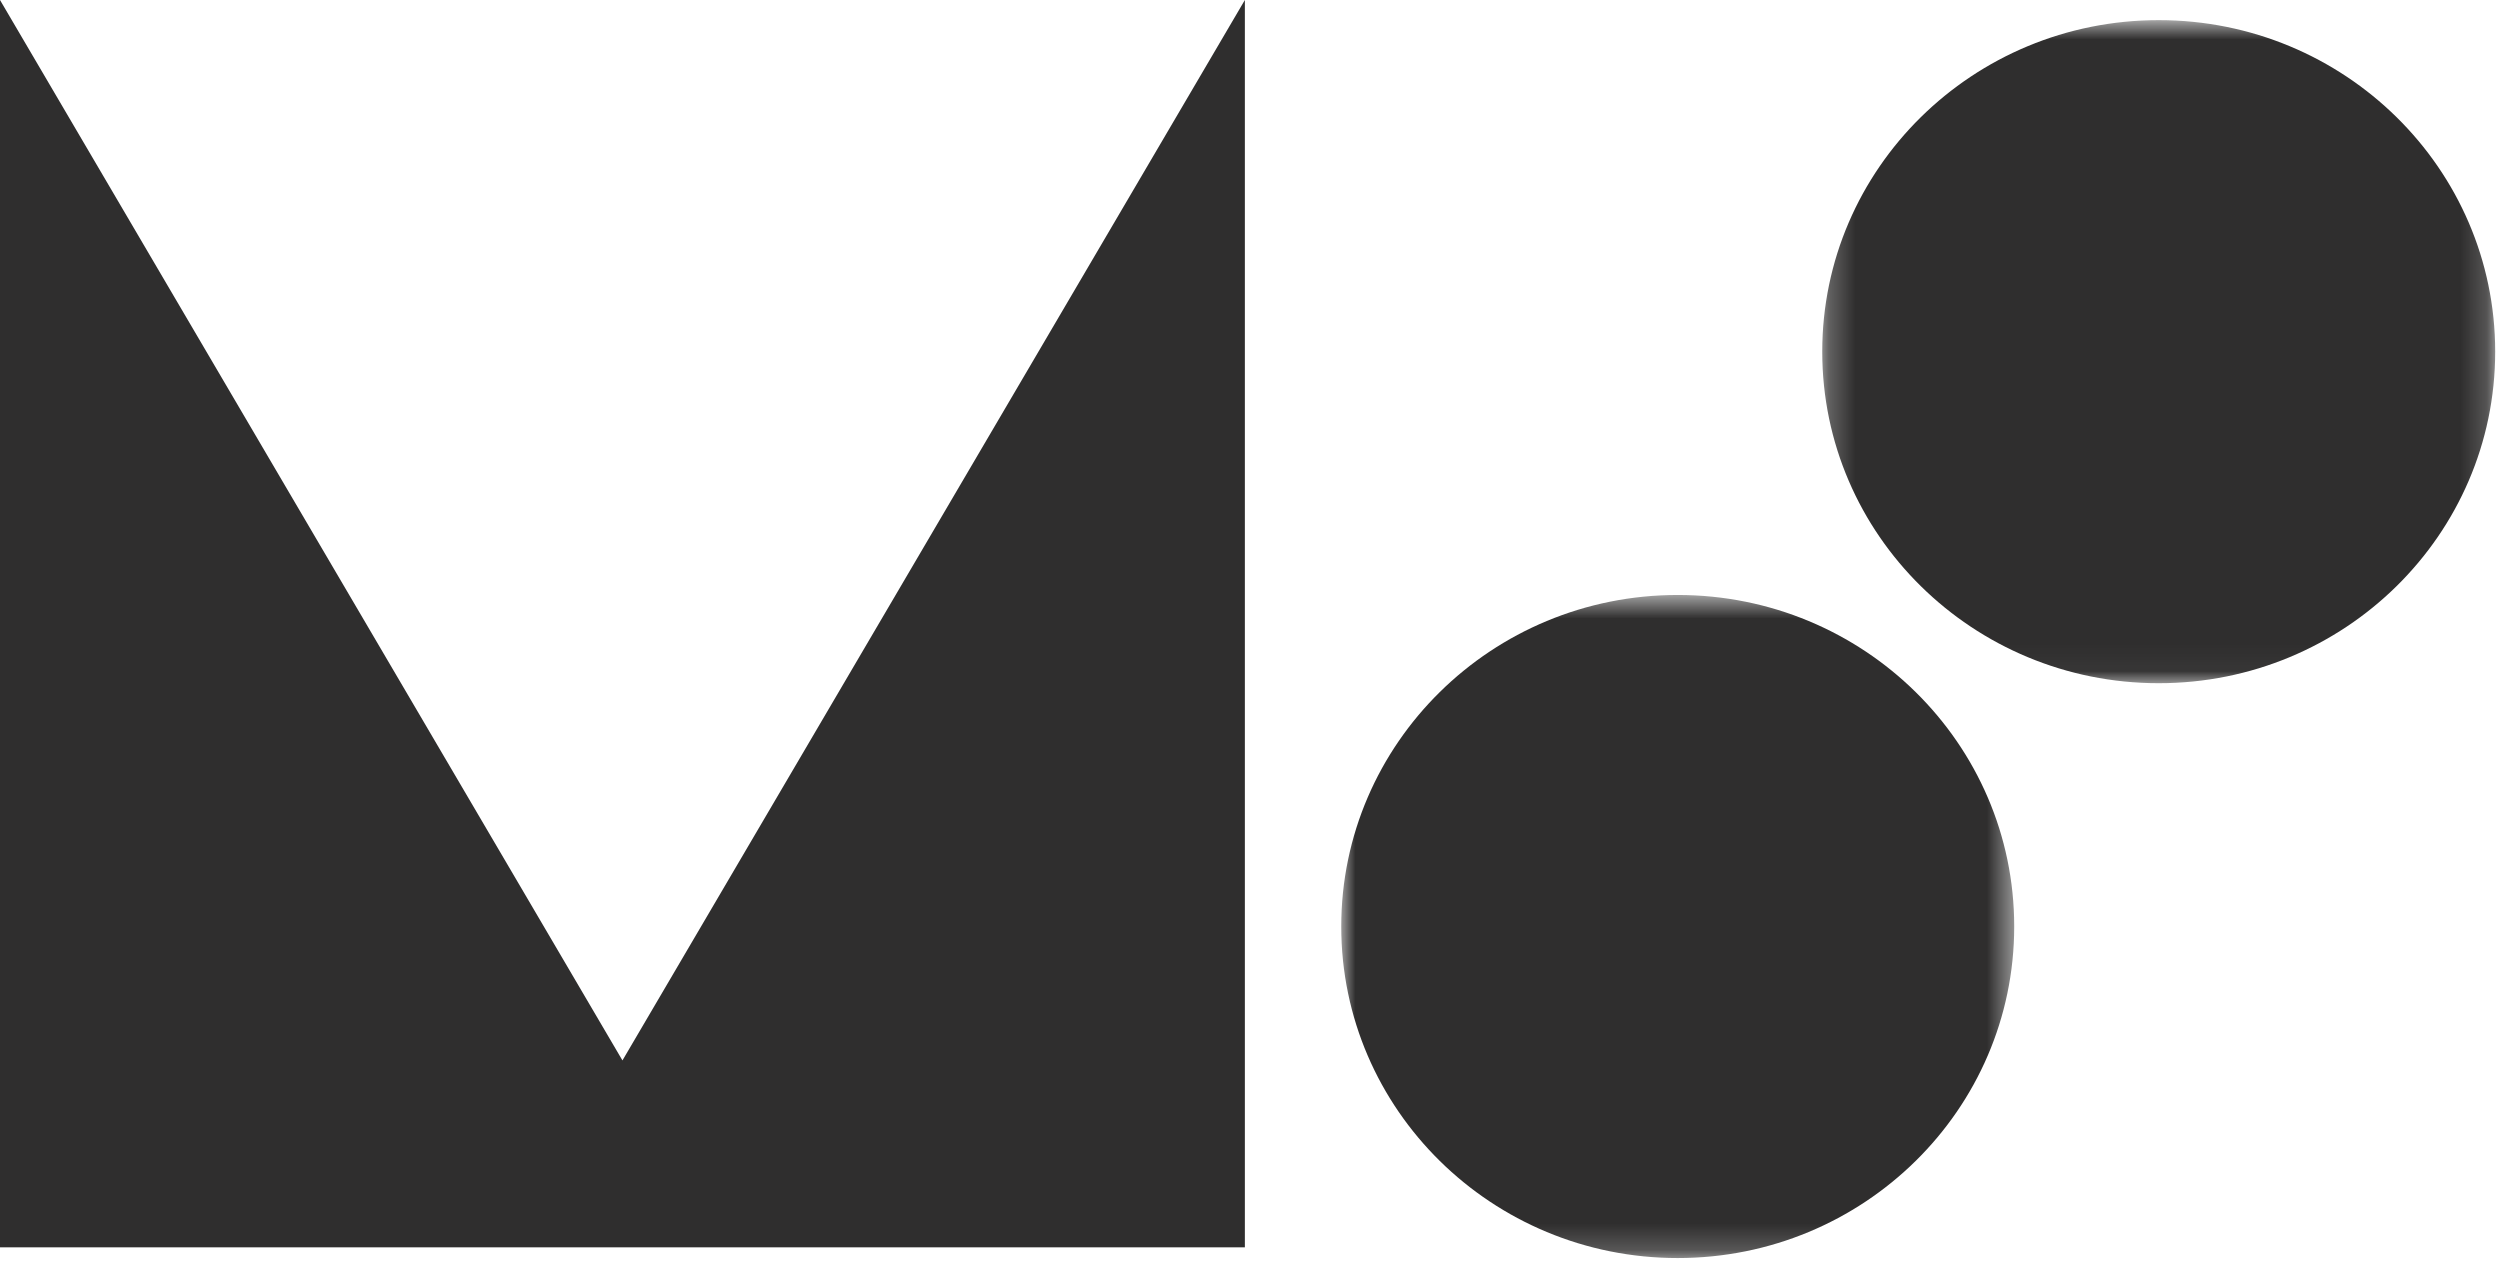<svg width="95" height="48" viewBox="0 0 95 48" fill="none" xmlns="http://www.w3.org/2000/svg">
    <g clip-path="url(#clip0_1_724)">
        <path d="M47.305 0L23.653 40.296L0 0V47.398H47.305V0Z" fill="#2F2E2E" />
        <mask id="mask0_1_724" style="mask-type:luminance" maskUnits="userSpaceOnUse" x="69" y="0"
            width="26" height="26">
            <path d="M69.245 0.765H94.817V25.962H69.245V0.765Z" fill="white" />
        </mask>
        <g mask="url(#mask0_1_724)">
            <path
                d="M94.817 13.363C94.817 6.405 89.092 0.765 82.031 0.765C74.97 0.765 69.245 6.405 69.245 13.363C69.245 20.321 74.969 25.962 82.031 25.962C89.092 25.962 94.817 20.321 94.817 13.363Z"
                fill="#2F2E2E" />
        </g>
        <mask id="mask1_1_724" style="mask-type:luminance" maskUnits="userSpaceOnUse" x="50" y="22"
            width="27" height="26">
            <path d="M50.967 22.609H76.54V47.805H50.967V22.609Z" fill="white" />
        </mask>
        <g mask="url(#mask1_1_724)">
            <path
                d="M76.54 35.207C76.54 42.165 70.816 47.806 63.753 47.806C56.693 47.806 50.967 42.165 50.967 35.207C50.967 28.249 56.692 22.609 63.753 22.609C70.815 22.609 76.54 28.249 76.54 35.207Z"
                fill="#2F2E2E" />
        </g>
    </g>
    <defs>
        <clipPath id="clip0_1_724">
            <rect width="95" height="48" fill="white" />
        </clipPath>
    </defs>
</svg>
